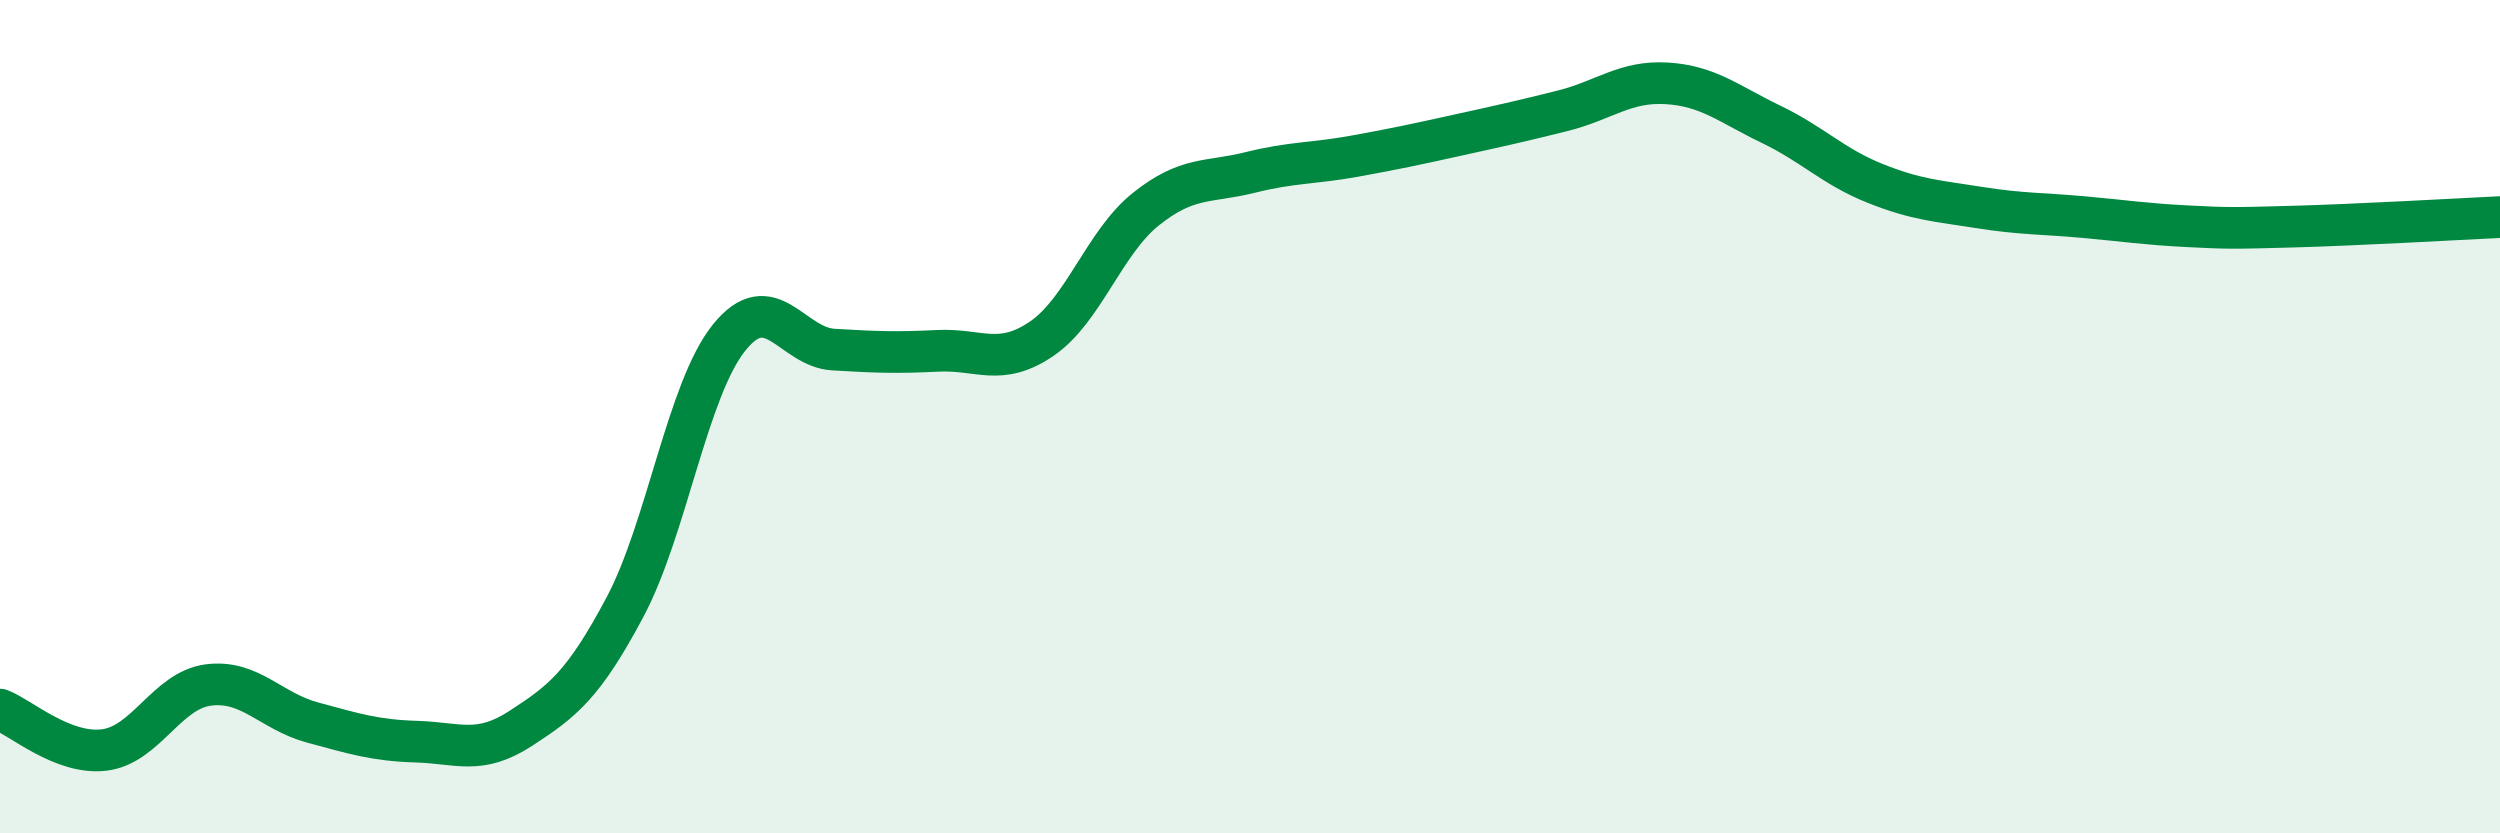 
    <svg width="60" height="20" viewBox="0 0 60 20" xmlns="http://www.w3.org/2000/svg">
      <path
        d="M 0,17.03 C 0.5,17.22 1.5,18.12 2.5,18 C 3.5,17.88 4,16.57 5,16.44 C 6,16.31 6.5,17.07 7.5,17.34 C 8.5,17.61 9,17.77 10,17.8 C 11,17.83 11.5,18.13 12.5,17.48 C 13.5,16.83 14,16.45 15,14.57 C 16,12.69 16.5,9.34 17.5,8.1 C 18.5,6.86 19,8.33 20,8.39 C 21,8.45 21.5,8.47 22.5,8.42 C 23.5,8.37 24,8.81 25,8.13 C 26,7.45 26.5,5.82 27.5,5.02 C 28.5,4.22 29,4.39 30,4.14 C 31,3.89 31.5,3.93 32.5,3.75 C 33.5,3.57 34,3.46 35,3.24 C 36,3.02 36.5,2.91 37.5,2.66 C 38.5,2.41 39,1.94 40,2 C 41,2.06 41.5,2.5 42.5,2.98 C 43.5,3.46 44,4 45,4.4 C 46,4.8 46.5,4.82 47.5,4.98 C 48.5,5.14 49,5.12 50,5.21 C 51,5.3 51.5,5.38 52.5,5.43 C 53.5,5.48 53.5,5.48 55,5.44 C 56.5,5.4 59,5.26 60,5.21L60 20L0 20Z"
        fill="#008740"
        opacity="0.1"
        stroke-linecap="round"
        stroke-linejoin="round"
      />
      <path
        d="M 0,17.03 C 0.5,17.22 1.5,18.12 2.5,18 C 3.5,17.88 4,16.57 5,16.44 C 6,16.31 6.5,17.07 7.5,17.34 C 8.5,17.61 9,17.77 10,17.8 C 11,17.83 11.5,18.13 12.5,17.48 C 13.5,16.83 14,16.45 15,14.57 C 16,12.69 16.5,9.34 17.5,8.1 C 18.5,6.86 19,8.33 20,8.39 C 21,8.45 21.5,8.47 22.5,8.42 C 23.5,8.37 24,8.81 25,8.13 C 26,7.45 26.5,5.82 27.5,5.02 C 28.5,4.22 29,4.39 30,4.14 C 31,3.89 31.5,3.93 32.5,3.75 C 33.5,3.57 34,3.46 35,3.24 C 36,3.02 36.5,2.91 37.5,2.66 C 38.5,2.41 39,1.94 40,2 C 41,2.06 41.5,2.5 42.5,2.98 C 43.5,3.46 44,4 45,4.4 C 46,4.8 46.5,4.82 47.5,4.98 C 48.5,5.14 49,5.12 50,5.21 C 51,5.3 51.5,5.38 52.5,5.43 C 53.5,5.48 53.5,5.48 55,5.44 C 56.5,5.4 59,5.26 60,5.21"
        stroke="#008740"
        stroke-width="1"
        fill="none"
        stroke-linecap="round"
        stroke-linejoin="round"
      />
    </svg>
  